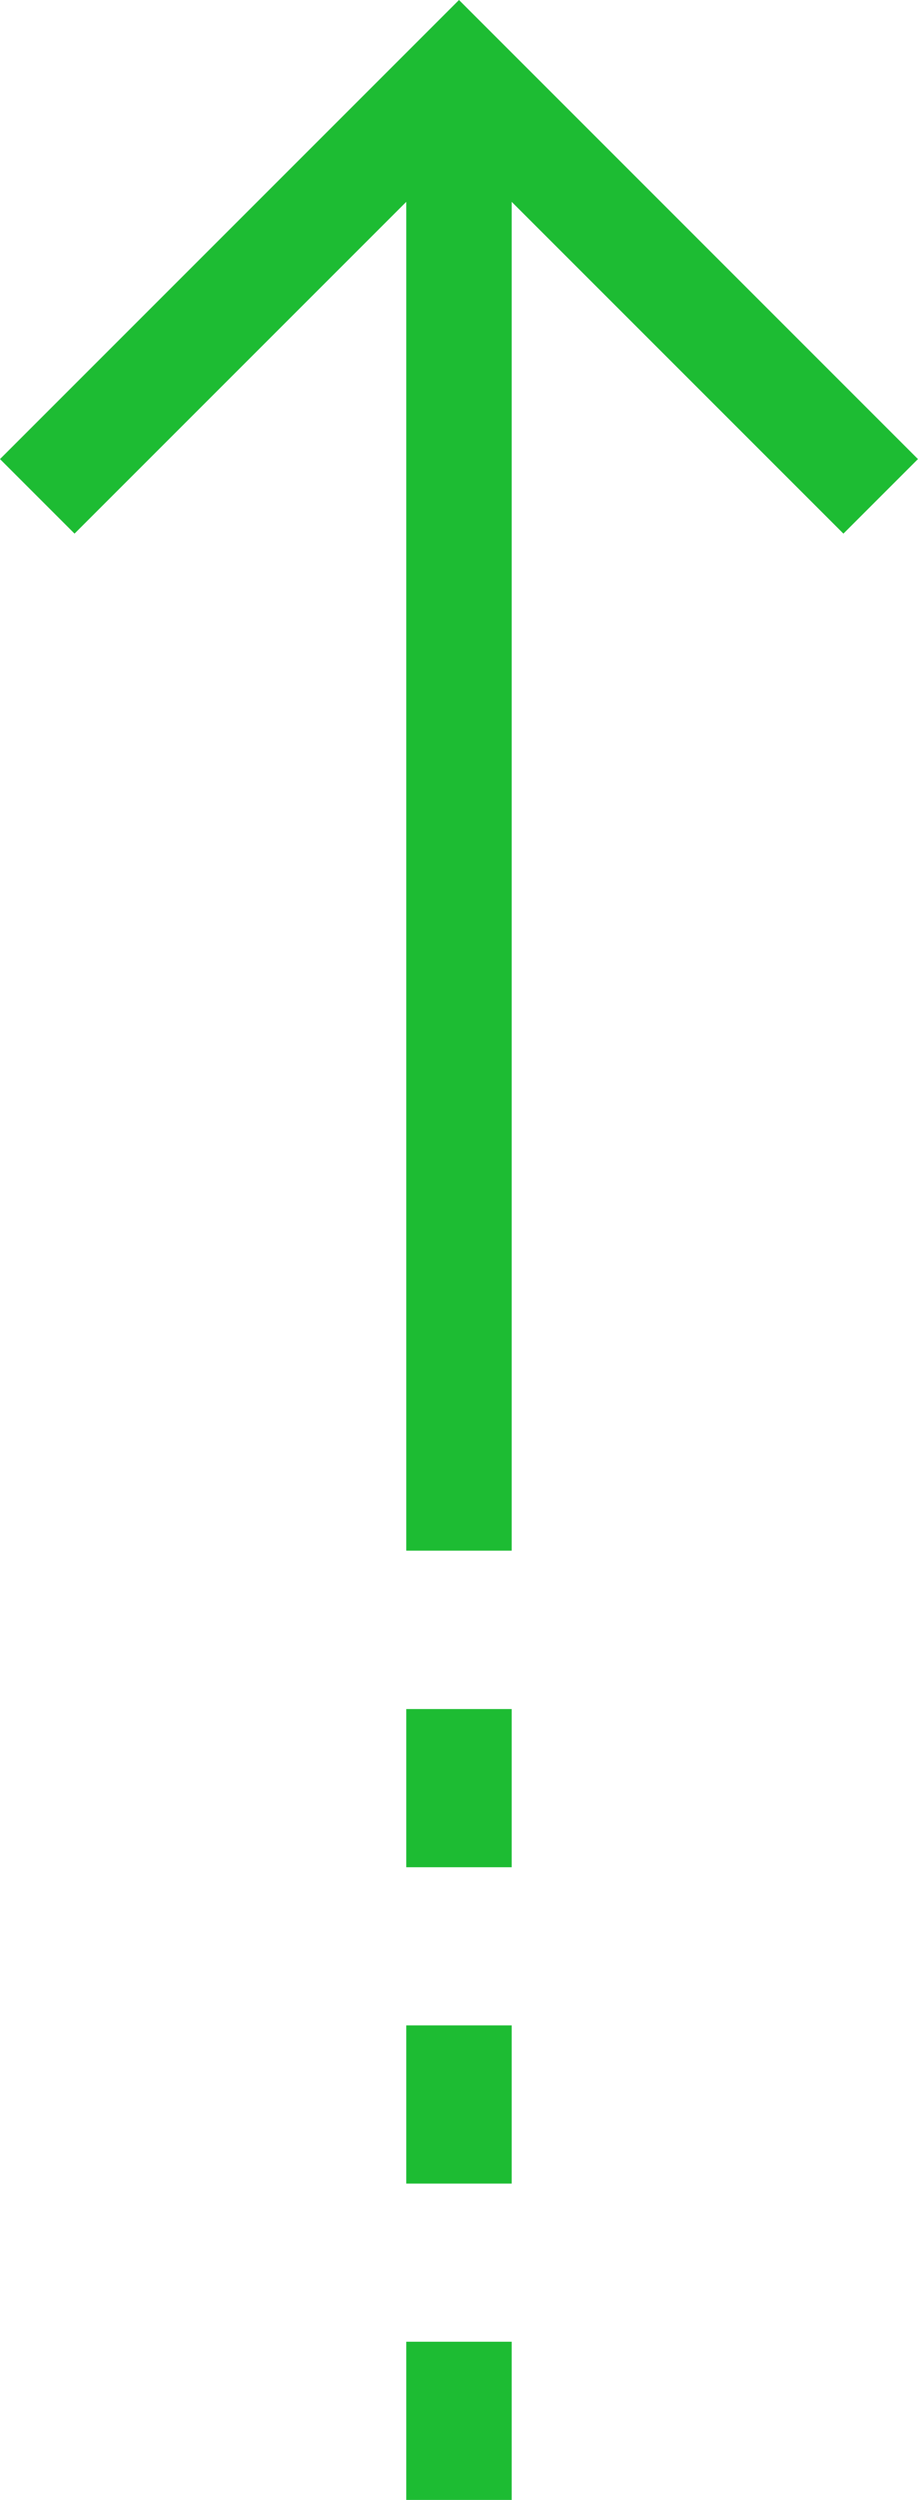 <svg xmlns="http://www.w3.org/2000/svg" width="18.364" height="50" viewBox="0 0 18.364 50"><g transform="translate(-7.293 -1.586)"><path d="M17.529,5.623l6.636,6.636,1.491-1.491L16.475,1.586,7.293,10.768l1.491,1.491L15.42,5.623V32.6h2.109Z" transform="translate(0)" fill="#1dbc33"/><rect width="2.109" height="3.164" transform="translate(15.42 48.422)" fill="#1dbc33"/><rect width="2.109" height="3.164" transform="translate(15.42 42.095)" fill="#1dbc33"/><rect width="2.109" height="3.164" transform="translate(15.42 35.768)" fill="#1dbc33"/></g></svg>